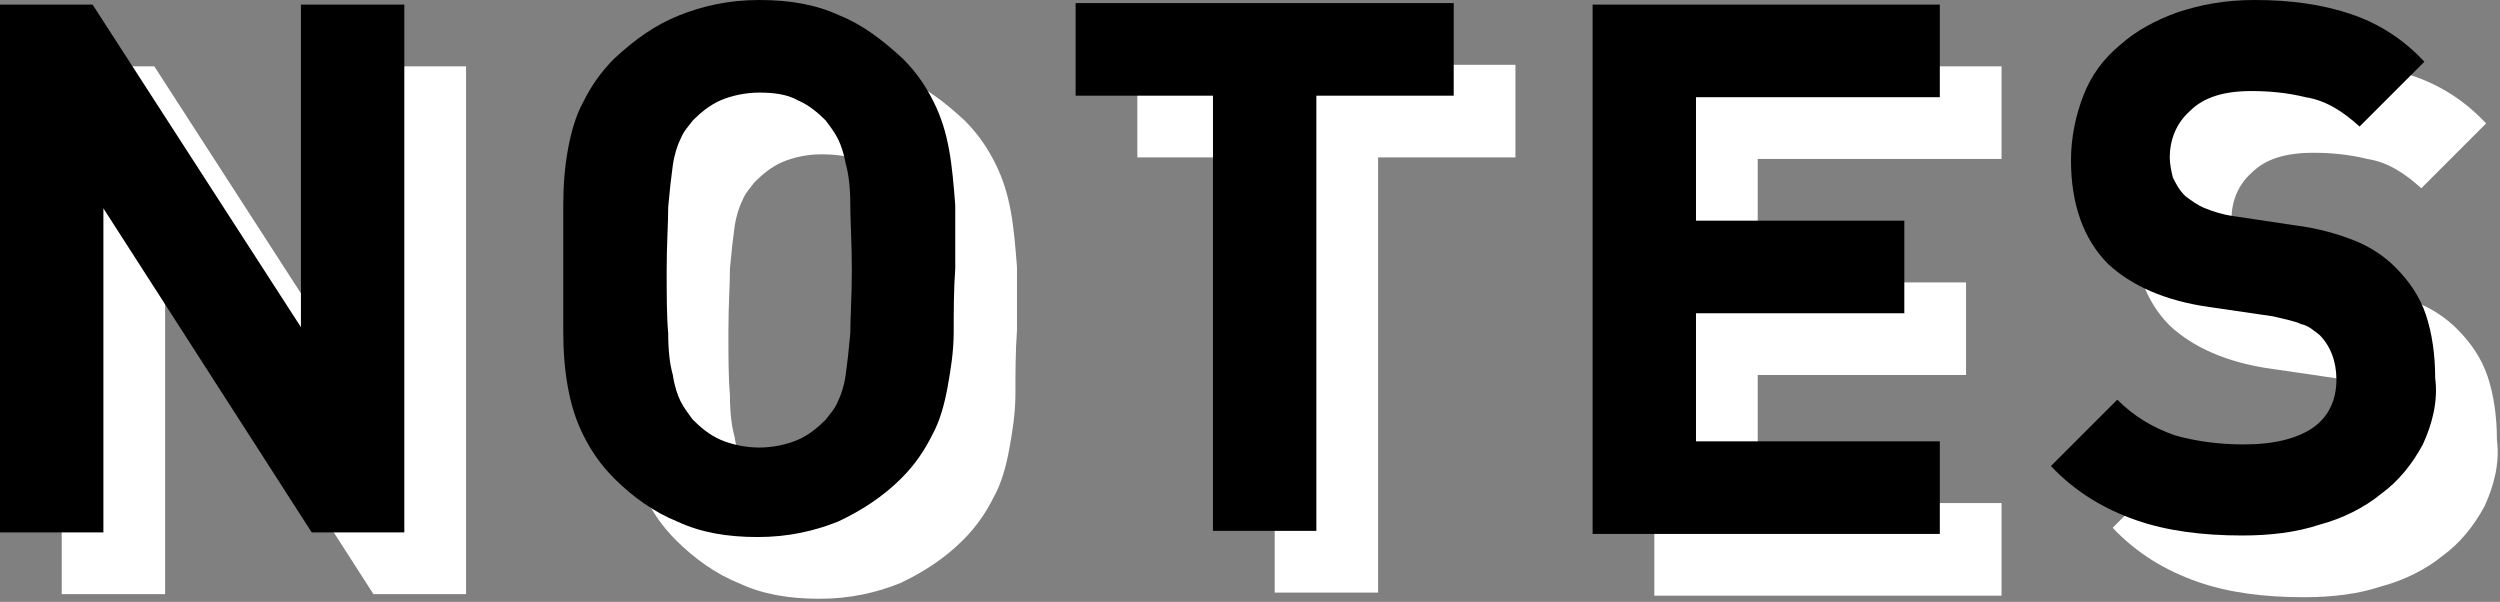 <?xml version="1.0" encoding="utf-8"?>
<!-- Generator: Adobe Illustrator 26.0.1, SVG Export Plug-In . SVG Version: 6.00 Build 0)  -->
<svg version="1.1" id="レイヤー_1" xmlns="http://www.w3.org/2000/svg" xmlns:xlink="http://www.w3.org/1999/xlink" x="0px"
	 y="0px" width="162px" height="39px" viewBox="0 0 162 39" style="enable-background:new 0 0 162 39;" xml:space="preserve">
<rect x="0" y="0" width="162" height="39" fill="#808080" stroke="none"/>
<style type="text/css">
	.st0{fill:#FFFFFF;}
</style>
<g>
	<g>
		<path class="st0" d="M24.2,38.5l-13.5-21v21H4V4.3h6l13.5,20.9V4.3h6.7v34.2H24.2z"/>
		<path class="st0" d="M65.8,25.5c0,1.3-0.2,2.5-0.4,3.6c-0.2,1.1-0.5,2.2-1,3.1c-0.5,1-1.1,1.9-2,2.8c-1.2,1.2-2.6,2.1-4.1,2.8
			c-1.5,0.6-3.2,1-5.2,1c-2,0-3.7-0.3-5.2-1c-1.5-0.6-2.9-1.6-4.1-2.8c-0.9-0.9-1.5-1.8-2-2.8c-0.5-1-0.8-2-1-3.1
			c-0.2-1.1-0.3-2.3-0.3-3.6c0-1.3,0-2.7,0-4.1c0-1.5,0-2.8,0-4.1c0-1.3,0.1-2.5,0.3-3.6c0.2-1.1,0.5-2.2,1-3.1c0.5-1,1.1-1.9,2-2.8
			C45.2,6.5,46.5,5.6,48,5c1.5-0.6,3.2-1,5.2-1c2,0,3.7,0.3,5.2,1c1.5,0.6,2.8,1.6,4.1,2.8c0.9,0.9,1.5,1.8,2,2.8c0.5,1,0.8,2,1,3.1
			c0.2,1.1,0.3,2.3,0.4,3.6c0,1.3,0,2.7,0,4.1C65.8,22.8,65.8,24.2,65.8,25.5z M59.1,17.3c0-1.1-0.1-2-0.3-2.7
			c-0.1-0.7-0.3-1.3-0.5-1.7c-0.2-0.4-0.5-0.8-0.8-1.2c-0.5-0.5-1.1-1-1.8-1.3C55,10.1,54.1,10,53.2,10c-0.9,0-1.8,0.2-2.5,0.5
			c-0.7,0.3-1.3,0.8-1.8,1.3c-0.3,0.4-0.6,0.7-0.8,1.2c-0.2,0.4-0.4,1-0.5,1.7c-0.1,0.7-0.2,1.6-0.3,2.7c0,1.1-0.1,2.4-0.1,4.1
			c0,1.6,0,3,0.1,4.1c0,1.1,0.1,2,0.3,2.7c0.1,0.7,0.3,1.3,0.5,1.7c0.2,0.4,0.5,0.8,0.8,1.2c0.5,0.5,1.1,1,1.8,1.3
			c0.7,0.3,1.6,0.5,2.5,0.5c0.9,0,1.8-0.2,2.5-0.5c0.7-0.3,1.3-0.8,1.8-1.3c0.3-0.4,0.6-0.7,0.8-1.2c0.2-0.4,0.4-1,0.5-1.7
			s0.2-1.6,0.3-2.7c0-1.1,0.1-2.4,0.1-4.1C59.2,19.7,59.1,18.4,59.1,17.3z"/>
		<path class="st0" d="M89.3,10.2v28.2h-6.7V10.2h-8.9v-6h24.5v6H89.3z"/>
		<path class="st0" d="M107.2,38.5V4.3h22.5v6h-15.8v8h13.5v6h-13.5v8.3h15.8v6H107.2z"/>
		<path class="st0" d="M161,32.8c-0.7,1.3-1.6,2.4-2.7,3.2c-1.1,0.9-2.5,1.6-4,2c-1.5,0.5-3.2,0.7-5,0.7c-2.6,0-4.9-0.3-6.9-1
			c-2-0.7-3.9-1.8-5.5-3.5l4.3-4.3c1.1,1.1,2.3,1.8,3.7,2.3c1.4,0.4,2.9,0.6,4.5,0.6c2,0,3.5-0.4,4.5-1.1c1-0.7,1.5-1.8,1.5-3.1
			c0-1.2-0.4-2.2-1.1-2.9c-0.4-0.3-0.7-0.6-1.2-0.7c-0.4-0.2-1-0.3-1.8-0.5l-4.1-0.6c-2.9-0.4-5.1-1.4-6.6-2.8
			c-1.6-1.6-2.4-3.9-2.4-6.7c0-1.5,0.3-2.9,0.8-4.2c0.5-1.3,1.3-2.4,2.4-3.3c1-0.9,2.3-1.6,3.7-2.1c1.5-0.5,3.1-0.8,5-0.8
			c2.4,0,4.4,0.3,6.2,0.9c1.8,0.6,3.4,1.6,4.8,3.1l-4.2,4.2c-1.1-1-2.2-1.7-3.5-1.9c-1.2-0.3-2.4-0.4-3.5-0.4c-1.8,0-3.1,0.4-4,1.3
			c-0.9,0.8-1.3,1.9-1.3,3c0,0.4,0.1,0.9,0.2,1.3c0.2,0.4,0.4,0.8,0.8,1.2c0.4,0.3,0.8,0.6,1.3,0.8c0.5,0.2,1.1,0.4,1.8,0.5l4,0.6
			c1.6,0.2,2.9,0.6,3.9,1c1,0.4,1.9,1,2.6,1.7c0.9,0.9,1.6,1.9,2,3.1c0.4,1.2,0.6,2.6,0.6,4.1C162,30,161.6,31.5,161,32.8z"/>
	</g>
	<g>
		<path d="M20.2,34.5l-13.5-21v21H0V0.3h6l13.5,20.9V0.3h6.7v34.2H20.2z"/>
		<path d="M61.8,21.5c0,1.3-0.2,2.5-0.4,3.6c-0.2,1.1-0.5,2.2-1,3.1c-0.5,1-1.1,1.9-2,2.8c-1.2,1.2-2.6,2.1-4.1,2.8
			c-1.5,0.6-3.2,1-5.2,1c-2,0-3.7-0.3-5.2-1c-1.5-0.6-2.9-1.6-4.1-2.8c-0.9-0.9-1.5-1.8-2-2.8c-0.5-1-0.8-2-1-3.1
			c-0.2-1.1-0.3-2.3-0.3-3.6c0-1.3,0-2.7,0-4.1c0-1.5,0-2.8,0-4.1c0-1.3,0.1-2.5,0.3-3.6c0.2-1.1,0.5-2.2,1-3.1c0.5-1,1.1-1.9,2-2.8
			C41.2,2.5,42.5,1.6,44,1c1.5-0.6,3.2-1,5.2-1c2,0,3.7,0.3,5.2,1c1.5,0.6,2.8,1.6,4.1,2.8c0.9,0.9,1.5,1.8,2,2.8c0.5,1,0.8,2,1,3.1
			c0.2,1.1,0.3,2.3,0.4,3.6c0,1.3,0,2.7,0,4.1C61.8,18.8,61.8,20.2,61.8,21.5z M55.1,13.3c0-1.1-0.1-2-0.3-2.7
			C54.7,10,54.5,9.4,54.3,9c-0.2-0.4-0.5-0.8-0.8-1.2c-0.5-0.5-1.1-1-1.8-1.3C51,6.1,50.1,6,49.2,6c-0.9,0-1.8,0.2-2.5,0.5
			c-0.7,0.3-1.3,0.8-1.8,1.3c-0.3,0.4-0.6,0.7-0.8,1.2c-0.2,0.4-0.4,1-0.5,1.7c-0.1,0.7-0.2,1.6-0.3,2.7c0,1.1-0.1,2.4-0.1,4.1
			c0,1.6,0,3,0.1,4.1c0,1.1,0.1,2,0.3,2.7c0.1,0.7,0.3,1.3,0.5,1.7c0.2,0.4,0.5,0.8,0.8,1.2c0.5,0.5,1.1,1,1.8,1.3
			c0.7,0.3,1.6,0.5,2.5,0.5c0.9,0,1.8-0.2,2.5-0.5c0.7-0.3,1.3-0.8,1.8-1.3c0.3-0.4,0.6-0.7,0.8-1.2c0.2-0.4,0.4-1,0.5-1.7
			s0.2-1.6,0.3-2.7c0-1.1,0.1-2.4,0.1-4.1C55.2,15.7,55.1,14.4,55.1,13.3z"/>
		<path d="M85.3,6.2v28.2h-6.7V6.2h-8.9v-6h24.5v6H85.3z"/>
		<path d="M103.2,34.5V0.3h22.5v6h-15.8v8h13.5v6h-13.5v8.3h15.8v6H103.2z"/>
		<path d="M157,28.8c-0.7,1.3-1.6,2.4-2.7,3.2c-1.1,0.9-2.5,1.6-4,2c-1.5,0.5-3.2,0.7-5,0.7c-2.6,0-4.9-0.3-6.9-1
			c-2-0.7-3.9-1.8-5.5-3.5l4.3-4.3c1.1,1.1,2.3,1.8,3.7,2.3c1.4,0.4,2.9,0.6,4.5,0.6c2,0,3.5-0.4,4.5-1.1c1-0.7,1.5-1.8,1.5-3.1
			c0-1.2-0.4-2.2-1.1-2.9c-0.4-0.3-0.7-0.6-1.2-0.7c-0.4-0.2-1-0.3-1.8-0.5l-4.1-0.6c-2.9-0.4-5.1-1.4-6.6-2.8
			c-1.6-1.6-2.4-3.9-2.4-6.7c0-1.5,0.3-2.9,0.8-4.2c0.5-1.3,1.3-2.4,2.4-3.3c1-0.9,2.3-1.6,3.7-2.1c1.5-0.5,3.1-0.8,5-0.8
			c2.4,0,4.4,0.3,6.2,0.9c1.8,0.6,3.4,1.6,4.8,3.1l-4.2,4.2c-1.1-1-2.2-1.7-3.5-1.9c-1.2-0.3-2.4-0.4-3.5-0.4c-1.8,0-3.1,0.4-4,1.3
			c-0.9,0.8-1.3,1.9-1.3,3c0,0.4,0.1,0.9,0.2,1.3c0.2,0.4,0.4,0.8,0.8,1.2c0.4,0.3,0.8,0.6,1.3,0.8c0.5,0.2,1.1,0.4,1.8,0.5l4,0.6
			c1.6,0.2,2.9,0.6,3.9,1c1,0.4,1.9,1,2.6,1.7c0.9,0.9,1.6,1.9,2,3.1c0.4,1.2,0.6,2.6,0.6,4.1C158,26,157.6,27.5,157,28.8z"/>
	</g>
</g>
</svg>

